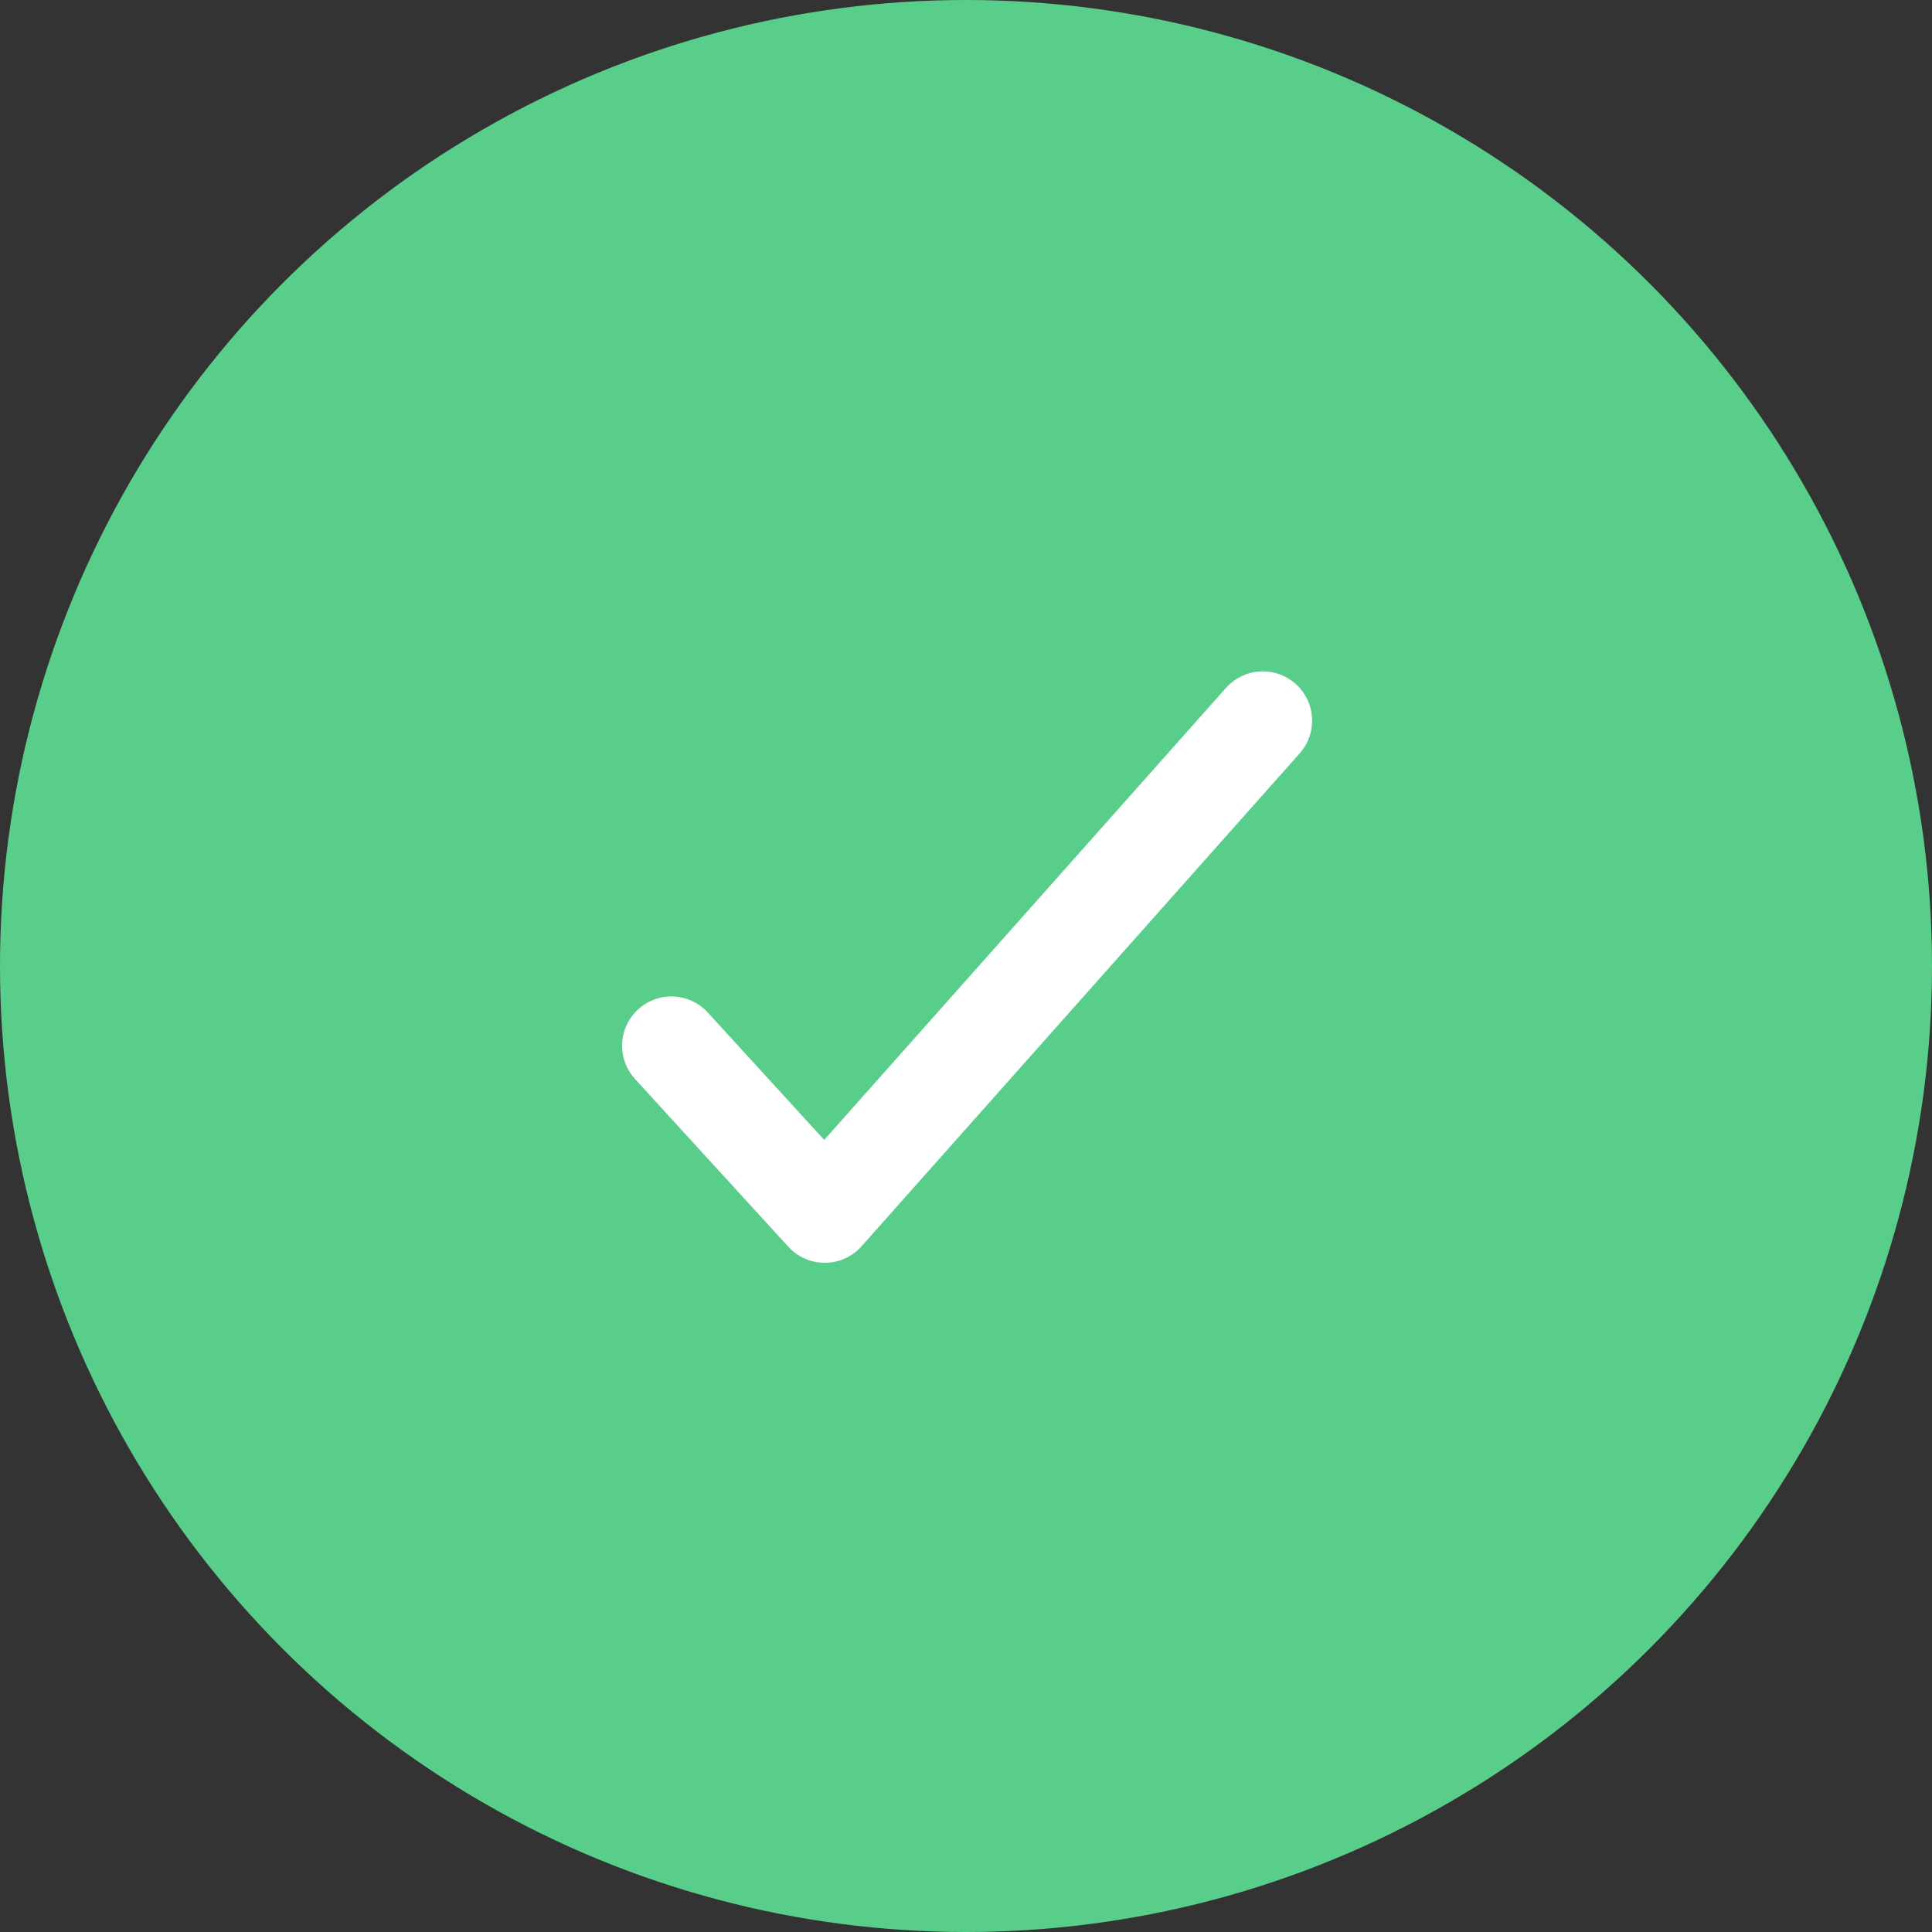 <svg xmlns="http://www.w3.org/2000/svg" width="17.64" height="17.64" viewBox="0 0 17.64 17.64">
  <rect x="0" y="0" width="17.64" height="17.64" fill="#333333" stroke="none"/>
  <g id="Group_4" data-name="Group 4" transform="translate(-0.17 -0.17)">
    <g id="Group_15" data-name="Group 15">
      <circle id="Oval" cx="8.82" cy="8.82" r="8.82" transform="translate(0.17 0.17)" fill="#59ce8a"/>
    </g>
    <path id="Path_2" data-name="Path 2" d="M0,2.968,1.4,4.5,5.4,0" transform="translate(6.3 6.75)" fill="none" stroke="#fff" stroke-linecap="round" stroke-linejoin="round" stroke-miterlimit="10" stroke-width="0.9"/>
  </g>
</svg>

